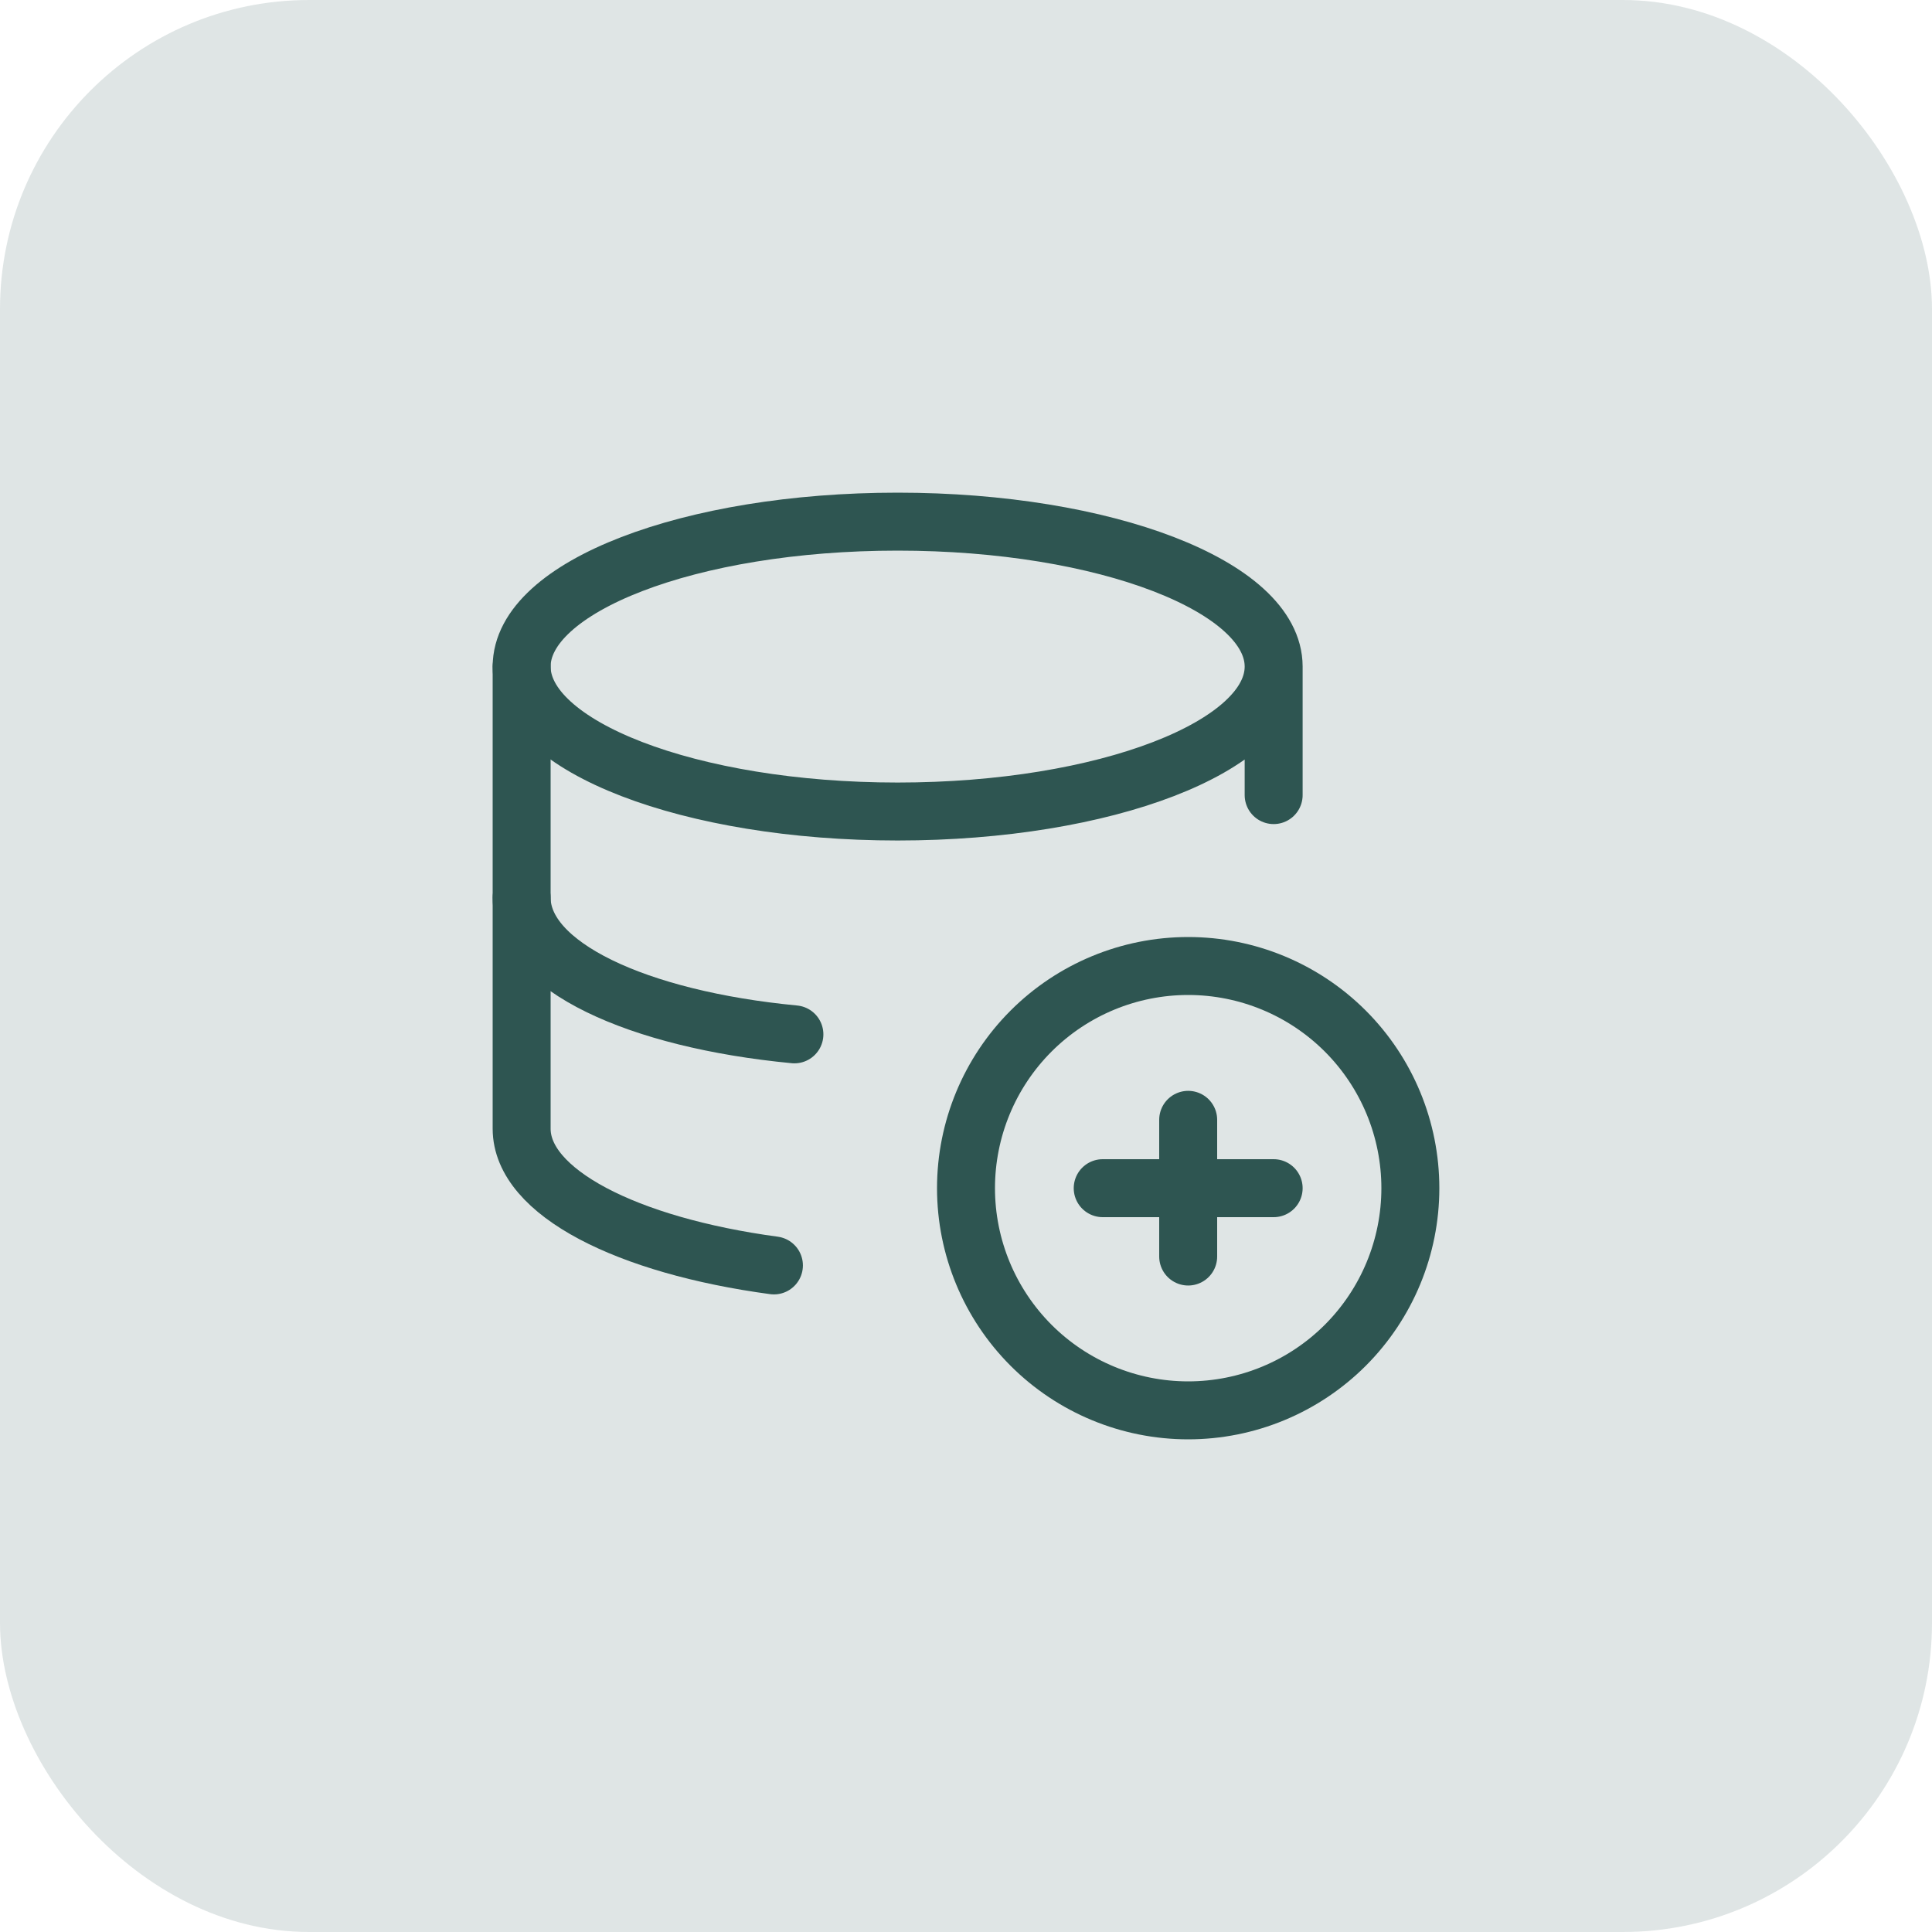 <svg width="50" height="50" viewBox="0 0 50 50" fill="none" xmlns="http://www.w3.org/2000/svg">
<rect width="50" height="50" rx="8" fill="#2D5551" fill-opacity="0.15"/>
<path d="M28.538 30.75H30.75M32.962 30.75H30.75M32.962 17.251C32.962 19.321 28.606 21.002 23.231 21.002C17.856 21.002 13.5 19.321 13.5 17.251C13.5 15.181 17.856 13.5 23.231 13.5C28.606 13.5 32.962 15.181 32.962 17.251ZM32.962 17.251V20.577M30.75 30.75V28.981M30.75 30.75V32.519M30.75 36.5C32.275 36.5 33.737 35.894 34.816 34.816C35.894 33.737 36.5 32.275 36.5 30.75C36.5 29.225 35.894 27.762 34.816 26.684C33.737 25.606 32.275 25 30.75 25C29.225 25 27.762 25.606 26.684 26.684C25.606 27.762 25 29.225 25 30.75C25 32.275 25.606 33.737 26.684 34.816C27.762 35.894 29.225 36.5 30.75 36.5Z" stroke="#2E5551" stroke-width="1.5" stroke-linecap="round" stroke-linejoin="round"/>
<path d="M13.5 17.251V29.211C13.5 30.856 16.225 32.236 20.029 32.749" stroke="#2E5551" stroke-width="1.5" stroke-linecap="round" stroke-linejoin="round"/>
<path d="M20.559 26.769C16.49 26.38 13.5 25 13.5 23.231" stroke="#2E5551" stroke-width="1.5" stroke-linecap="round" stroke-linejoin="round"/>
</svg>

